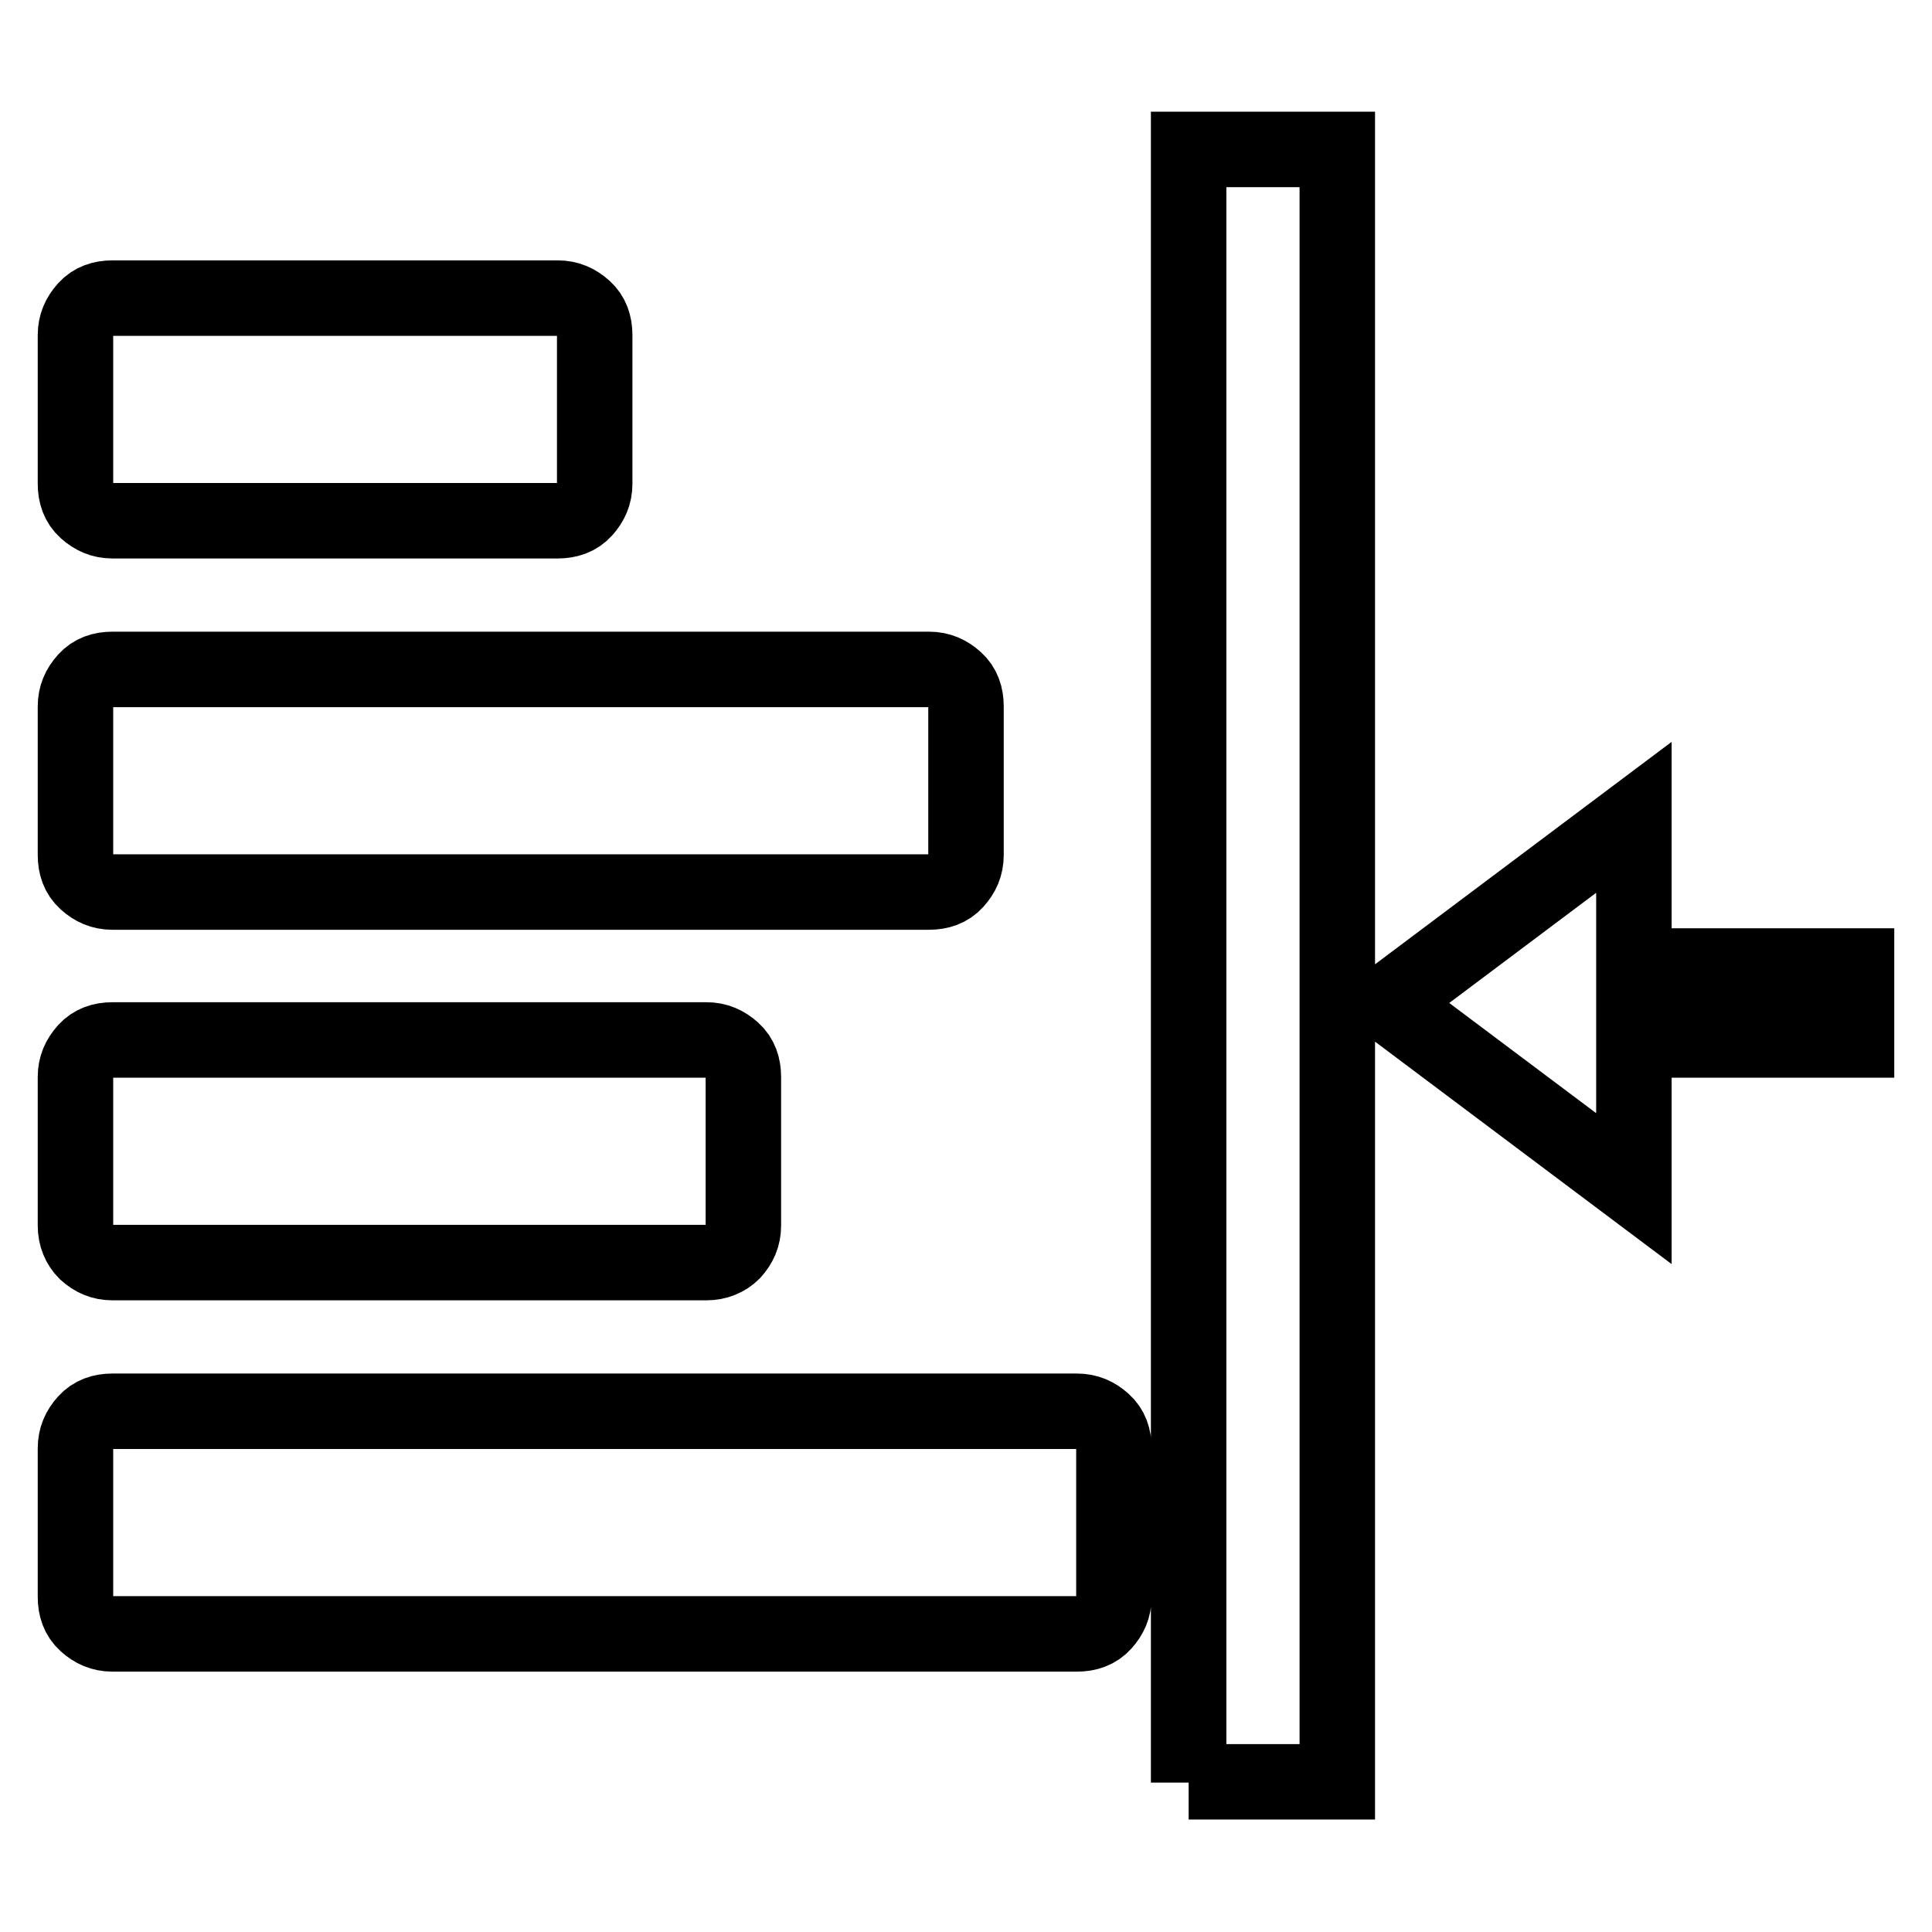 <?xml version="1.0" encoding="utf-8"?>
<!-- Svg Vector Icons : http://www.onlinewebfonts.com/icon -->
<!DOCTYPE svg PUBLIC "-//W3C//DTD SVG 1.1//EN" "http://www.w3.org/Graphics/SVG/1.1/DTD/svg11.dtd">
<svg version="1.1" xmlns="http://www.w3.org/2000/svg" xmlns:xlink="http://www.w3.org/1999/xlink" x="0px" y="0px" viewBox="0 0 256 256" enable-background="new 0 0 256 256" xml:space="preserve">
<g><g><g><path stroke-width="10" fill-opacity="0" stroke="#000000"  d="M157.5,236.2V19.8h19.7v216.3H157.5z M14.9,69c-1.4,0-2.5-0.5-3.5-1.4c-1-0.9-1.4-2.1-1.4-3.5V44.4c0-1.4,0.5-2.5,1.4-3.5c0.9-1,2.1-1.4,3.5-1.4h59c1.4,0,2.5,0.5,3.5,1.4c1,0.9,1.4,2.1,1.4,3.5v19.7c0,1.4-0.5,2.5-1.4,3.5c-0.9,1-2.1,1.4-3.5,1.4H14.9z M14.9,118.2c-1.4,0-2.5-0.5-3.5-1.4c-1-0.9-1.4-2.1-1.4-3.5V93.6c0-1.4,0.5-2.5,1.4-3.5c0.9-1,2.1-1.4,3.5-1.4h108.2c1.4,0,2.5,0.5,3.5,1.4c1,0.9,1.4,2.1,1.4,3.5v19.7c0,1.4-0.5,2.5-1.4,3.5c-0.9,1-2.1,1.4-3.5,1.4H14.9z M216.5,157.5l-32.8-24.6l32.8-24.6V128H246v9.8h-29.5V157.5z M14.9,167.3c-1.4,0-2.5-0.5-3.5-1.4c-0.9-0.9-1.4-2.1-1.4-3.5v-19.7c0-1.4,0.5-2.5,1.4-3.5c0.9-1,2.1-1.4,3.5-1.4h78.7c1.4,0,2.5,0.5,3.5,1.4c1,0.9,1.4,2.1,1.4,3.5v19.7c0,1.4-0.5,2.5-1.4,3.5c-0.9,0.9-2.1,1.4-3.5,1.4H14.9z M14.9,216.5c-1.4,0-2.5-0.5-3.5-1.4c-1-0.9-1.4-2.1-1.4-3.5v-19.7c0-1.4,0.5-2.5,1.4-3.5c0.9-1,2.1-1.4,3.5-1.4h127.8c1.4,0,2.5,0.5,3.5,1.4c1,0.9,1.4,2.1,1.4,3.5v19.7c0,1.4-0.5,2.5-1.4,3.5c-0.9,1-2.1,1.4-3.5,1.4H14.9z"/></g></g></g>
</svg>